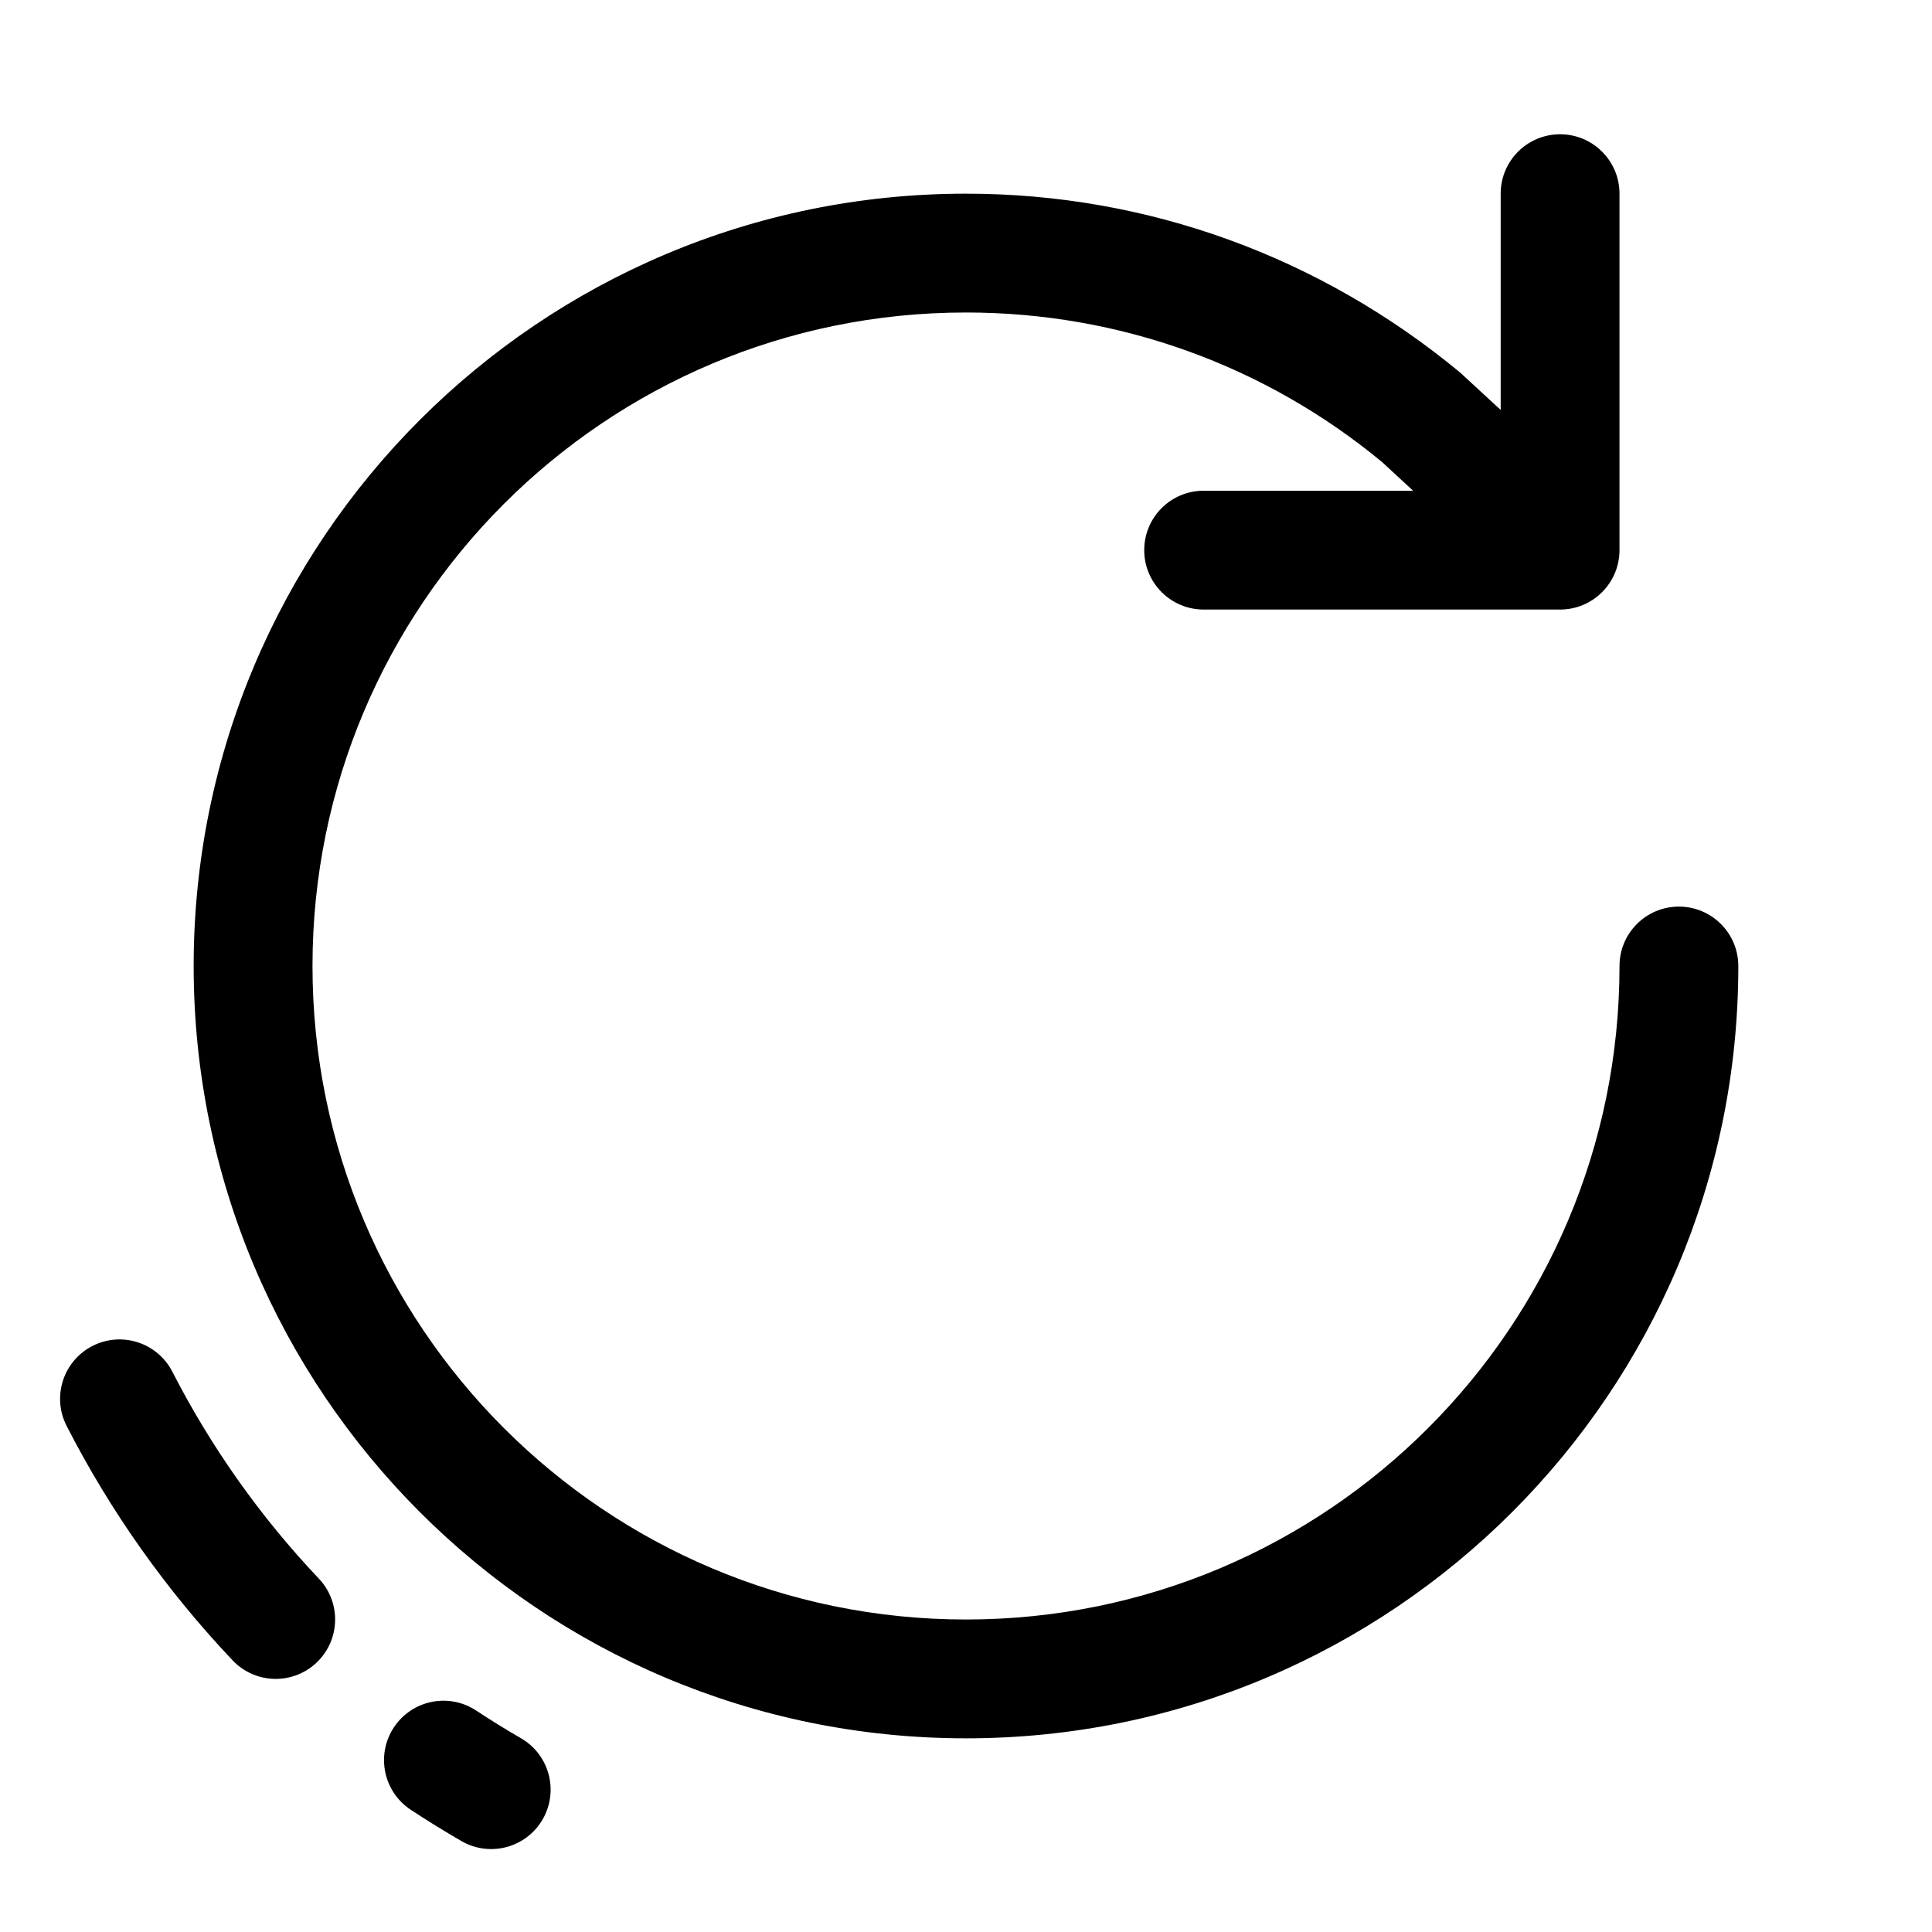 <?xml version="1.0" encoding="UTF-8"?>
<!-- The Best Svg Icon site in the world: iconSvg.co, Visit us! https://iconsvg.co -->
<svg fill="#000000" width="800px" height="800px" version="1.1" viewBox="144 144 512 512" xmlns="http://www.w3.org/2000/svg">
 <path d="m518.49 274.05-8.266-7.637c-30.812-25.453-69.41-39.598-110.22-39.598-95.648 0-173.19 77.539-173.19 173.19 0 95.645 77.539 173.18 173.19 173.18 95.645 0 173.18-77.539 173.18-173.18 0-8.695 7.047-15.746 15.742-15.746 8.695 0 15.746 7.051 15.746 15.746 0 113.04-91.637 204.67-204.67 204.67-113.04 0-204.68-91.637-204.68-204.67 0-113.04 91.637-204.68 204.68-204.68 48.199 0 93.875 16.738 130.92 47.375l10.773 9.934v-57.309c0-8.695 7.047-15.742 15.742-15.742s15.746 7.047 15.746 15.742v94.465c0 8.695-7.051 15.746-15.746 15.746h-94.461c-8.695 0-15.746-7.051-15.746-15.746 0-8.695 7.051-15.742 15.746-15.742zm-356.83 247.84c-3.965-7.738-0.906-17.227 6.832-21.191 7.738-3.965 17.227-0.906 21.191 6.832 10.258 20.02 23.344 38.484 38.816 54.824 5.981 6.312 5.707 16.277-0.605 22.254-6.312 5.981-16.277 5.711-22.258-0.605-17.527-18.504-32.352-39.422-43.977-62.113zm91.188 101.71c-7.258-4.785-9.262-14.551-4.477-21.809 4.789-7.262 14.551-9.266 21.812-4.481 3.883 2.562 7.84 5.008 11.867 7.336 7.531 4.348 10.105 13.977 5.758 21.508-4.352 7.527-13.98 10.105-21.508 5.758-4.566-2.641-9.051-5.41-13.453-8.312z"/>
</svg>